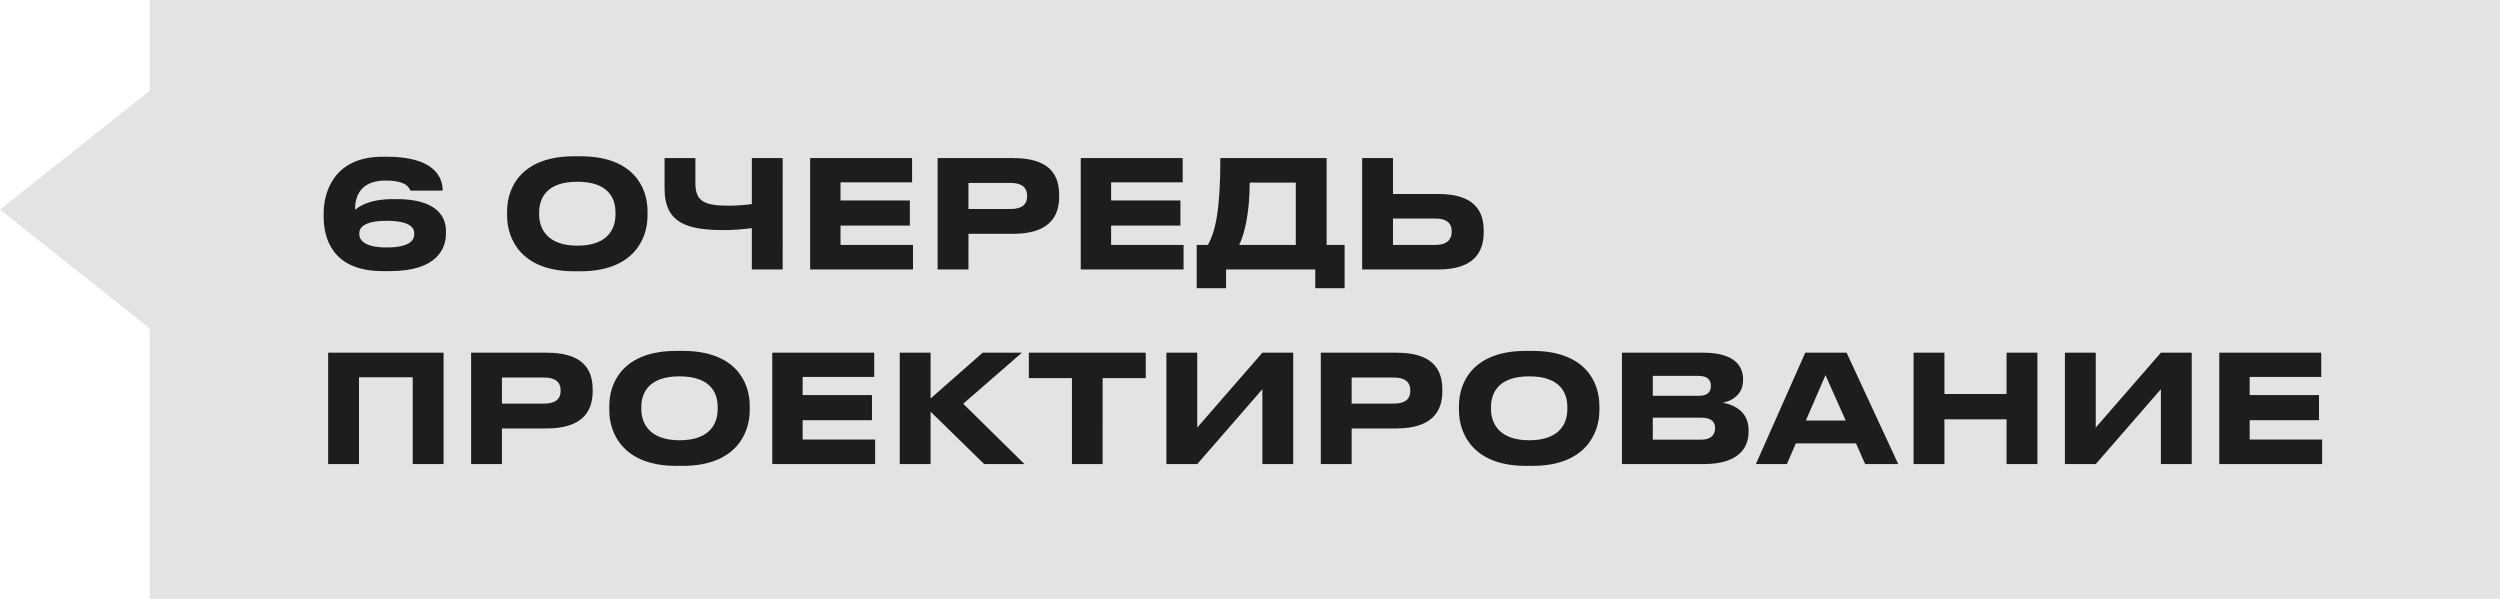 <svg xmlns="http://www.w3.org/2000/svg" width="167" height="40" fill="none"><path fill="#E3E3E3" d="m0 14 12-9.526v19.052z"/><path fill="#E3E3E3" d="M10 0h157v40H10z"/><path fill="#1D1D1B" d="M26.05 18.11h-.49c-3.44 0-3.94-2.3-3.94-3.64v-.23c0-1.2.54-3.77 3.94-3.77h.3c3.09 0 3.71 1.32 3.71 2.25v.01h-2.16c-.08-.19-.26-.67-1.66-.67-1.83 0-2.03 1.28-2.03 1.89v.07c.19-.16.83-.72 2.56-.72h.22c2.44 0 3.29.99 3.29 2.12v.17c0 .98-.55 2.52-3.74 2.52M24 15.59v.05c0 .36.3.89 1.82.89 1.65 0 1.85-.55 1.85-.88v-.06c0-.36-.25-.84-1.85-.84-1.54 0-1.82.48-1.82.84m14.345-5.15h.44c3.48 0 4.47 2.04 4.47 3.67v.3c0 1.6-.99 3.71-4.47 3.71h-.44c-3.48 0-4.47-2.11-4.47-3.71v-.3c0-1.62.99-3.67 4.47-3.67m2.77 3.89v-.14c0-.92-.45-2.05-2.55-2.05-2.08 0-2.55 1.13-2.55 2.05v.14c0 .9.5 2.08 2.55 2.08 2.09 0 2.55-1.18 2.55-2.08M50.222 18v-2.76c-.64.08-1.23.13-1.83.13-2.41 0-4-.41-4-2.78v-2.03h2.06v1.69c0 1.2.61 1.49 2.22 1.49.59 0 1.26-.06 1.55-.11v-3.07h2.06V18zm3.895-7.44h6.81v1.62h-4.78v1.21h4.63v1.68h-4.63v1.29h4.84V18h-6.87zm13.556 5.06h-2.98V18h-2.06v-7.44h5.04c2.35 0 3.08 1.03 3.08 2.47v.11c0 1.41-.76 2.48-3.08 2.48m-2.98-3.4v1.74h2.83c.76 0 1.09-.32 1.09-.85v-.04c0-.52-.33-.85-1.09-.85zm7.5-1.66h6.81v1.62h-4.78v1.21h4.63v1.68h-4.63v1.29h4.84V18h-6.87zm7.746 5.8h.75c.51-.93.83-2.32.83-5.8h7.1v5.8h1.2v2.89h-1.96V18H81.9v1.25h-1.96zm2.84 0h3.78V12.2h-3.08c0 2.03-.35 3.45-.7 4.16m10.273-5.8v2.4h3.03c2.31 0 3.03 1.04 3.03 2.45v.11c0 1.41-.75 2.48-3.03 2.48h-5.09v-7.44zm0 5.8h2.87c.71 0 1.05-.35 1.05-.86v-.07c0-.51-.34-.83-1.05-.83h-2.87zM21.92 31v-7.44h7.71V31h-2.06v-5.8h-3.59V31zm14.59-2.38h-2.98V31h-2.06v-7.44h5.04c2.35 0 3.08 1.03 3.08 2.47v.11c0 1.41-.76 2.48-3.08 2.48m-2.98-3.4v1.74h2.83c.76 0 1.09-.32 1.09-.85v-.04c0-.52-.33-.85-1.09-.85zm11.641-1.78h.44c3.48 0 4.47 2.04 4.47 3.67v.3c0 1.6-.99 3.71-4.47 3.71h-.44c-3.48 0-4.47-2.11-4.47-3.71v-.3c0-1.62.99-3.67 4.47-3.67m2.77 3.89v-.14c0-.92-.45-2.05-2.55-2.05-2.08 0-2.55 1.13-2.55 2.05v.14c0 .9.5 2.08 2.55 2.08 2.09 0 2.55-1.18 2.55-2.08m3.647-3.77h6.81v1.62h-4.78v1.21h4.63v1.68h-4.63v1.29h4.84V31h-6.87zM65.744 31l-3.58-3.5V31h-2.06v-7.44h2.06v3.06l3.48-3.06h2.62l-3.92 3.41 4.09 4.03zm5.862 0v-5.74h-2.88v-1.7h7.81v1.7h-2.88V31zm12.72 0v-5l-4.35 5h-2.06v-7.44h2.06v5l4.35-5h2.06V31zm8.943-2.38h-2.98V31h-2.06v-7.44h5.04c2.35 0 3.08 1.03 3.08 2.47v.11c0 1.41-.76 2.48-3.08 2.48m-2.98-3.4v1.74h2.83c.76 0 1.09-.32 1.09-.85v-.04c0-.52-.33-.85-1.09-.85zm11.64-1.78h.44c3.48 0 4.47 2.04 4.47 3.67v.3c0 1.6-.99 3.71-4.47 3.71h-.44c-3.48 0-4.47-2.11-4.47-3.71v-.3c0-1.62.99-3.67 4.47-3.67m2.77 3.89v-.14c0-.92-.45-2.05-2.55-2.05-2.08 0-2.55 1.13-2.55 2.05v.14c0 .9.5 2.08 2.55 2.08 2.09 0 2.55-1.18 2.55-2.08m3.647 3.67v-7.44h5.43c2.13 0 2.66.93 2.66 1.76v.11c0 .94-.81 1.39-1.37 1.47.84.14 1.74.64 1.74 1.84v.11c0 1.01-.61 2.15-3 2.15zm5.13-5.89h-3.07v1.33h3.07c.63 0 .81-.3.81-.65v-.02c0-.36-.2-.66-.81-.66m.16 2.79h-3.23v1.47h3.23c.72 0 .93-.38.93-.75v-.04c0-.37-.21-.68-.93-.68m9.656.19-1.35-3.03-1.31 3.03zm1.3 2.91-.61-1.38h-4.02l-.6 1.38h-2.07l3.3-7.44h2.76l3.45 7.44zm9.446 0v-2.99h-4.15V31h-2.06v-7.44h2.06v2.76h4.15v-2.76h2.06V31zm10.308 0v-5l-4.35 5h-2.06v-7.44h2.06v5l4.35-5h2.06V31zm3.902-7.44h6.81v1.62h-4.78v1.21h4.63v1.68h-4.63v1.29h4.84V31h-6.87z"/></svg>